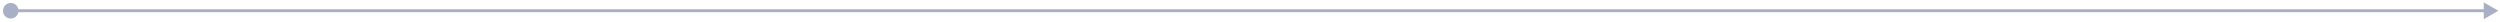 <?xml version="1.0" encoding="utf-8"?>
<svg xmlns="http://www.w3.org/2000/svg" fill="none" height="100%" overflow="visible" preserveAspectRatio="none" style="display: block;" viewBox="0 0 465 4" width="100%">
<path d="M0.555 2C0.555 2.798 1.202 3.445 2 3.445C2.798 3.445 3.445 2.798 3.445 2C3.445 1.202 2.798 0.555 2 0.555C1.202 0.555 0.555 1.202 0.555 2ZM464.688 2L461.979 0.436V3.564L464.688 2ZM2 2V2.271L462.25 2.271V2V1.729L2 1.729V2Z" fill="#A9B0C5" id="Line 562"/>
</svg>